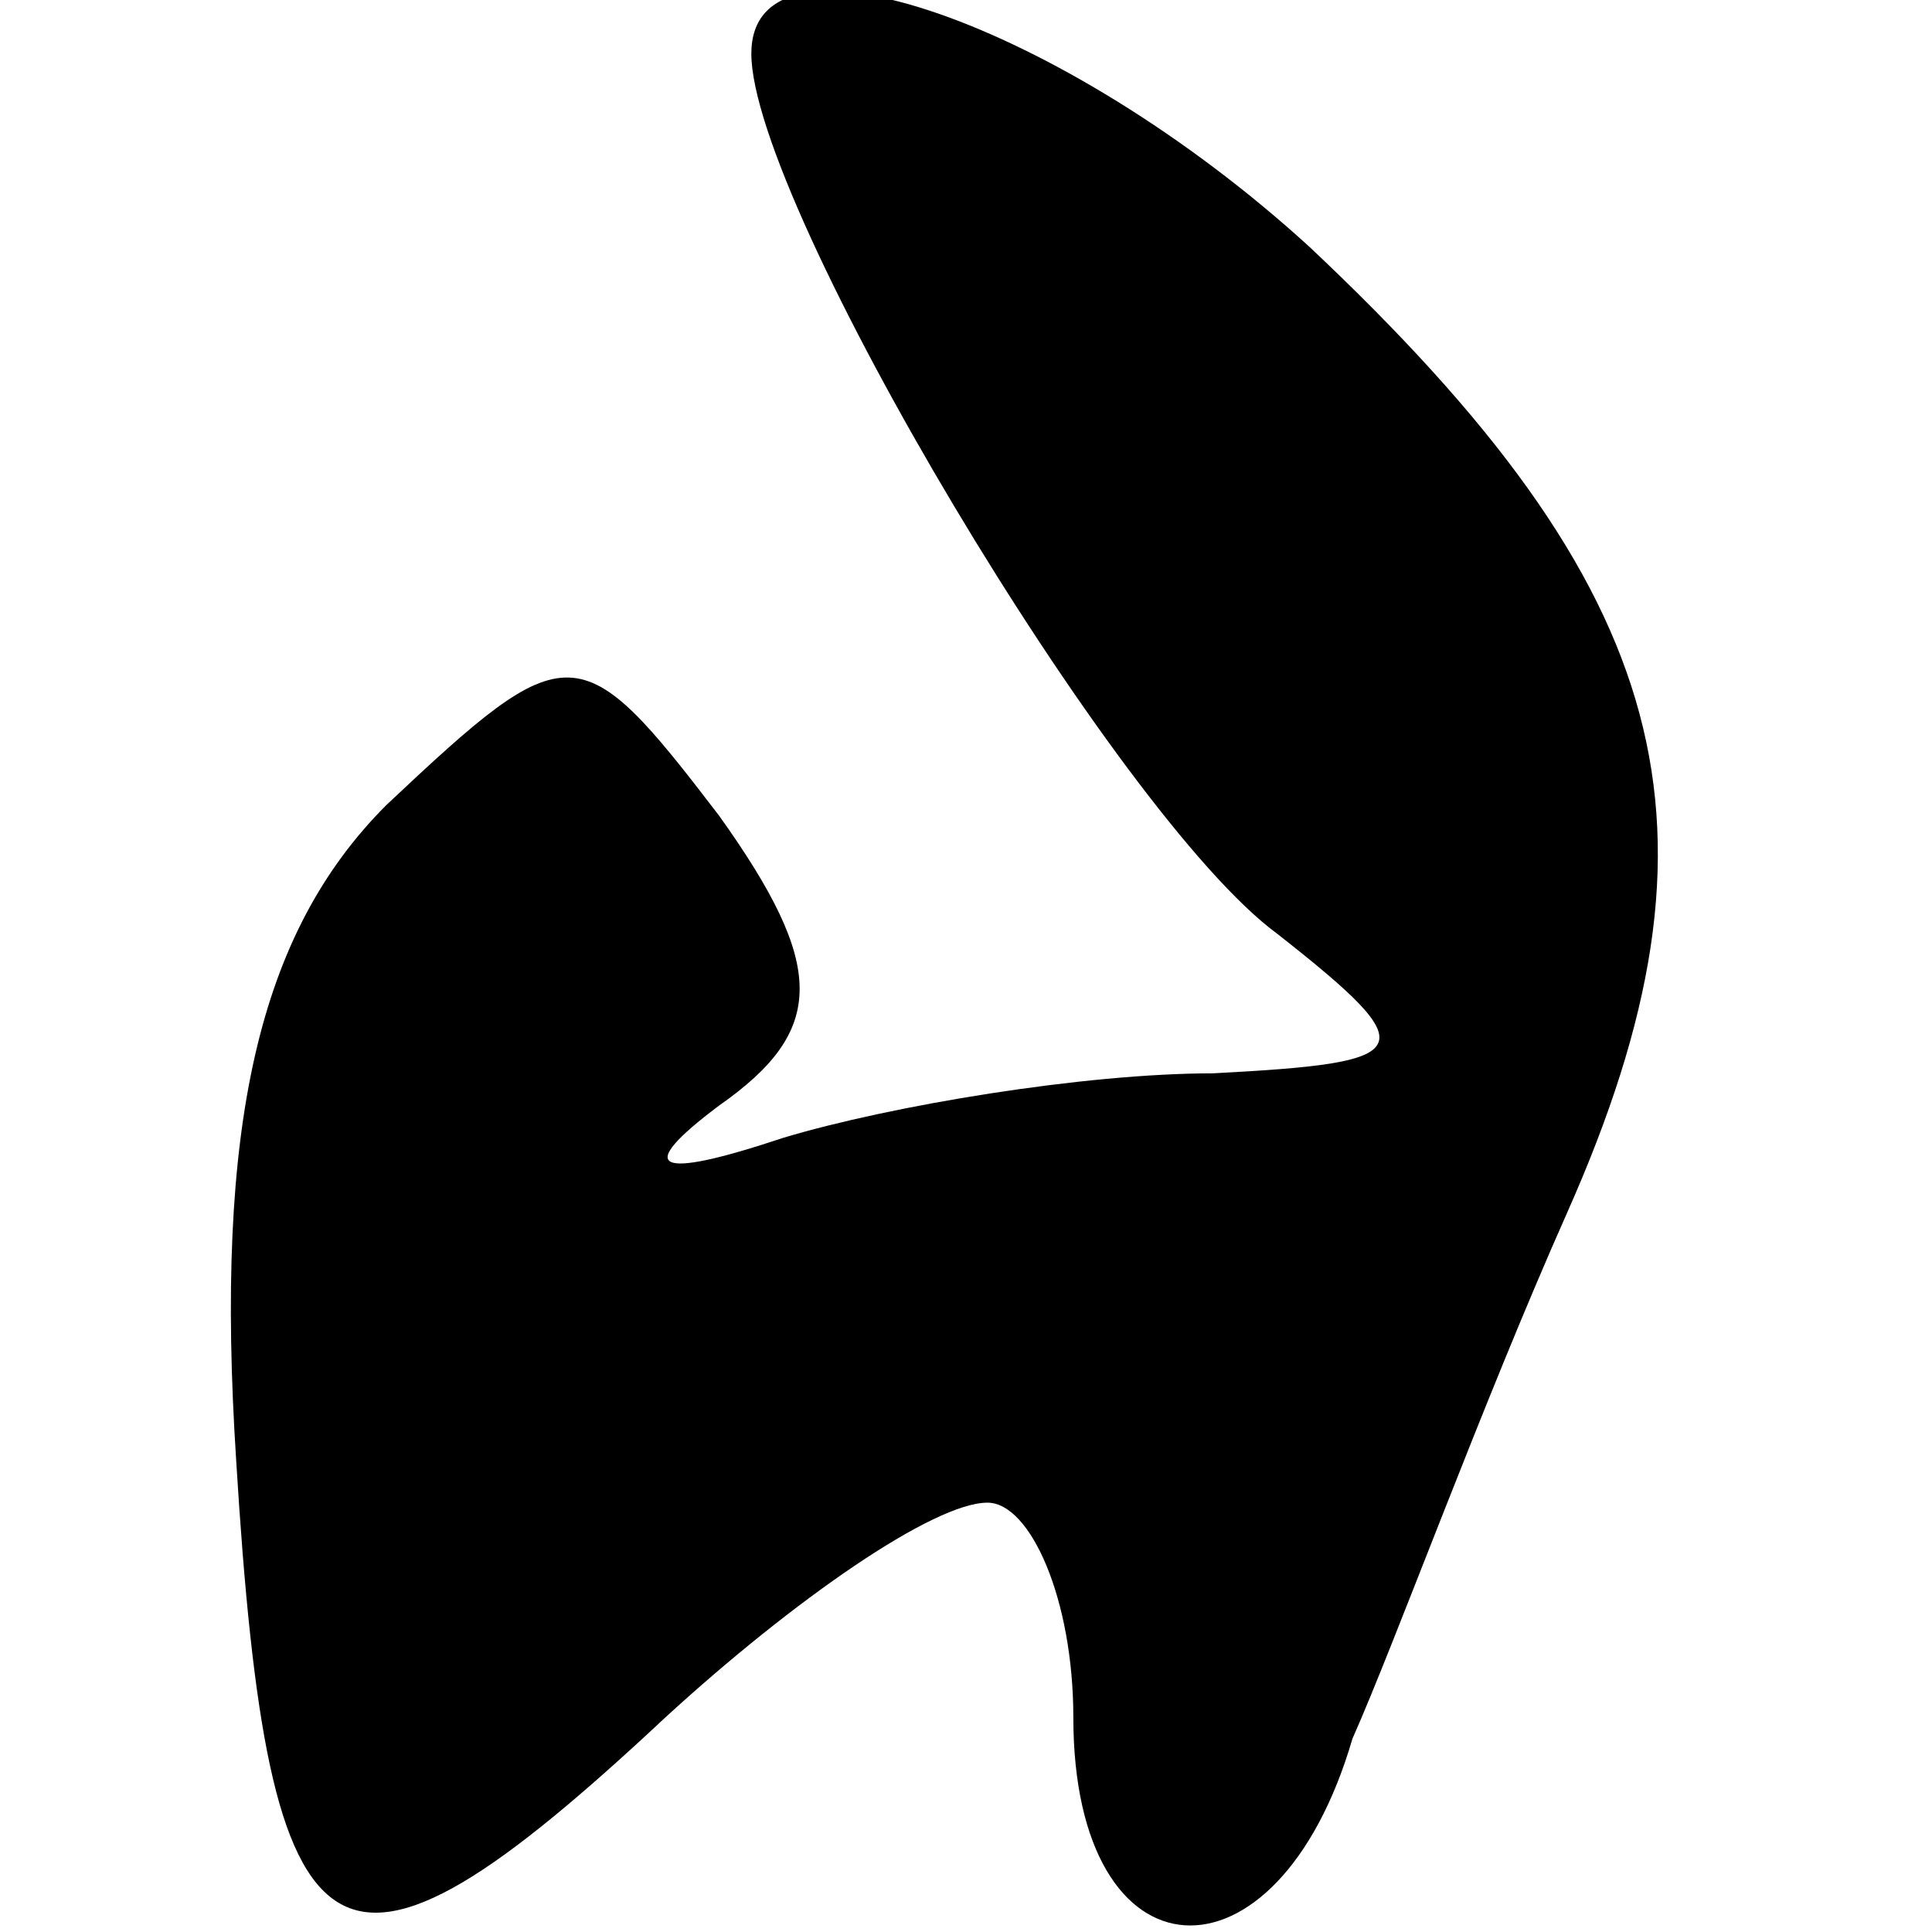 <?xml version="1.0" encoding="UTF-8" standalone="yes"?>
<svg version="1.0" xmlns="http://www.w3.org/2000/svg" width="100mm" height="100mm" viewBox="0 0 14 18" preserveAspectRatio="xMidYMid meet">
  <g transform="translate(0,18) scale(0.1,-0.1)" fill="#000000" stroke="none">
    <path d="M50 175 c0 -14 34 -71 49 -82 14 -11 13 -12 -6 -13 -12 0 -30 -3 -40
-6 -12 -4 -14 -3 -6 3 10 7 10 13 0 27 -13 17 -14 17 -31 1 -12 -12 -16 -30
-14 -61 3 -49 9 -53 40 -24 12 11 25 20 30 20 4 0 8 -9 8 -20 0 -25 19 -26 26
-2 4 9 12 31 20 49 16 36 10 58 -24 90 -23 21 -52 31 -52 18z"/>
  </g>
</svg>
